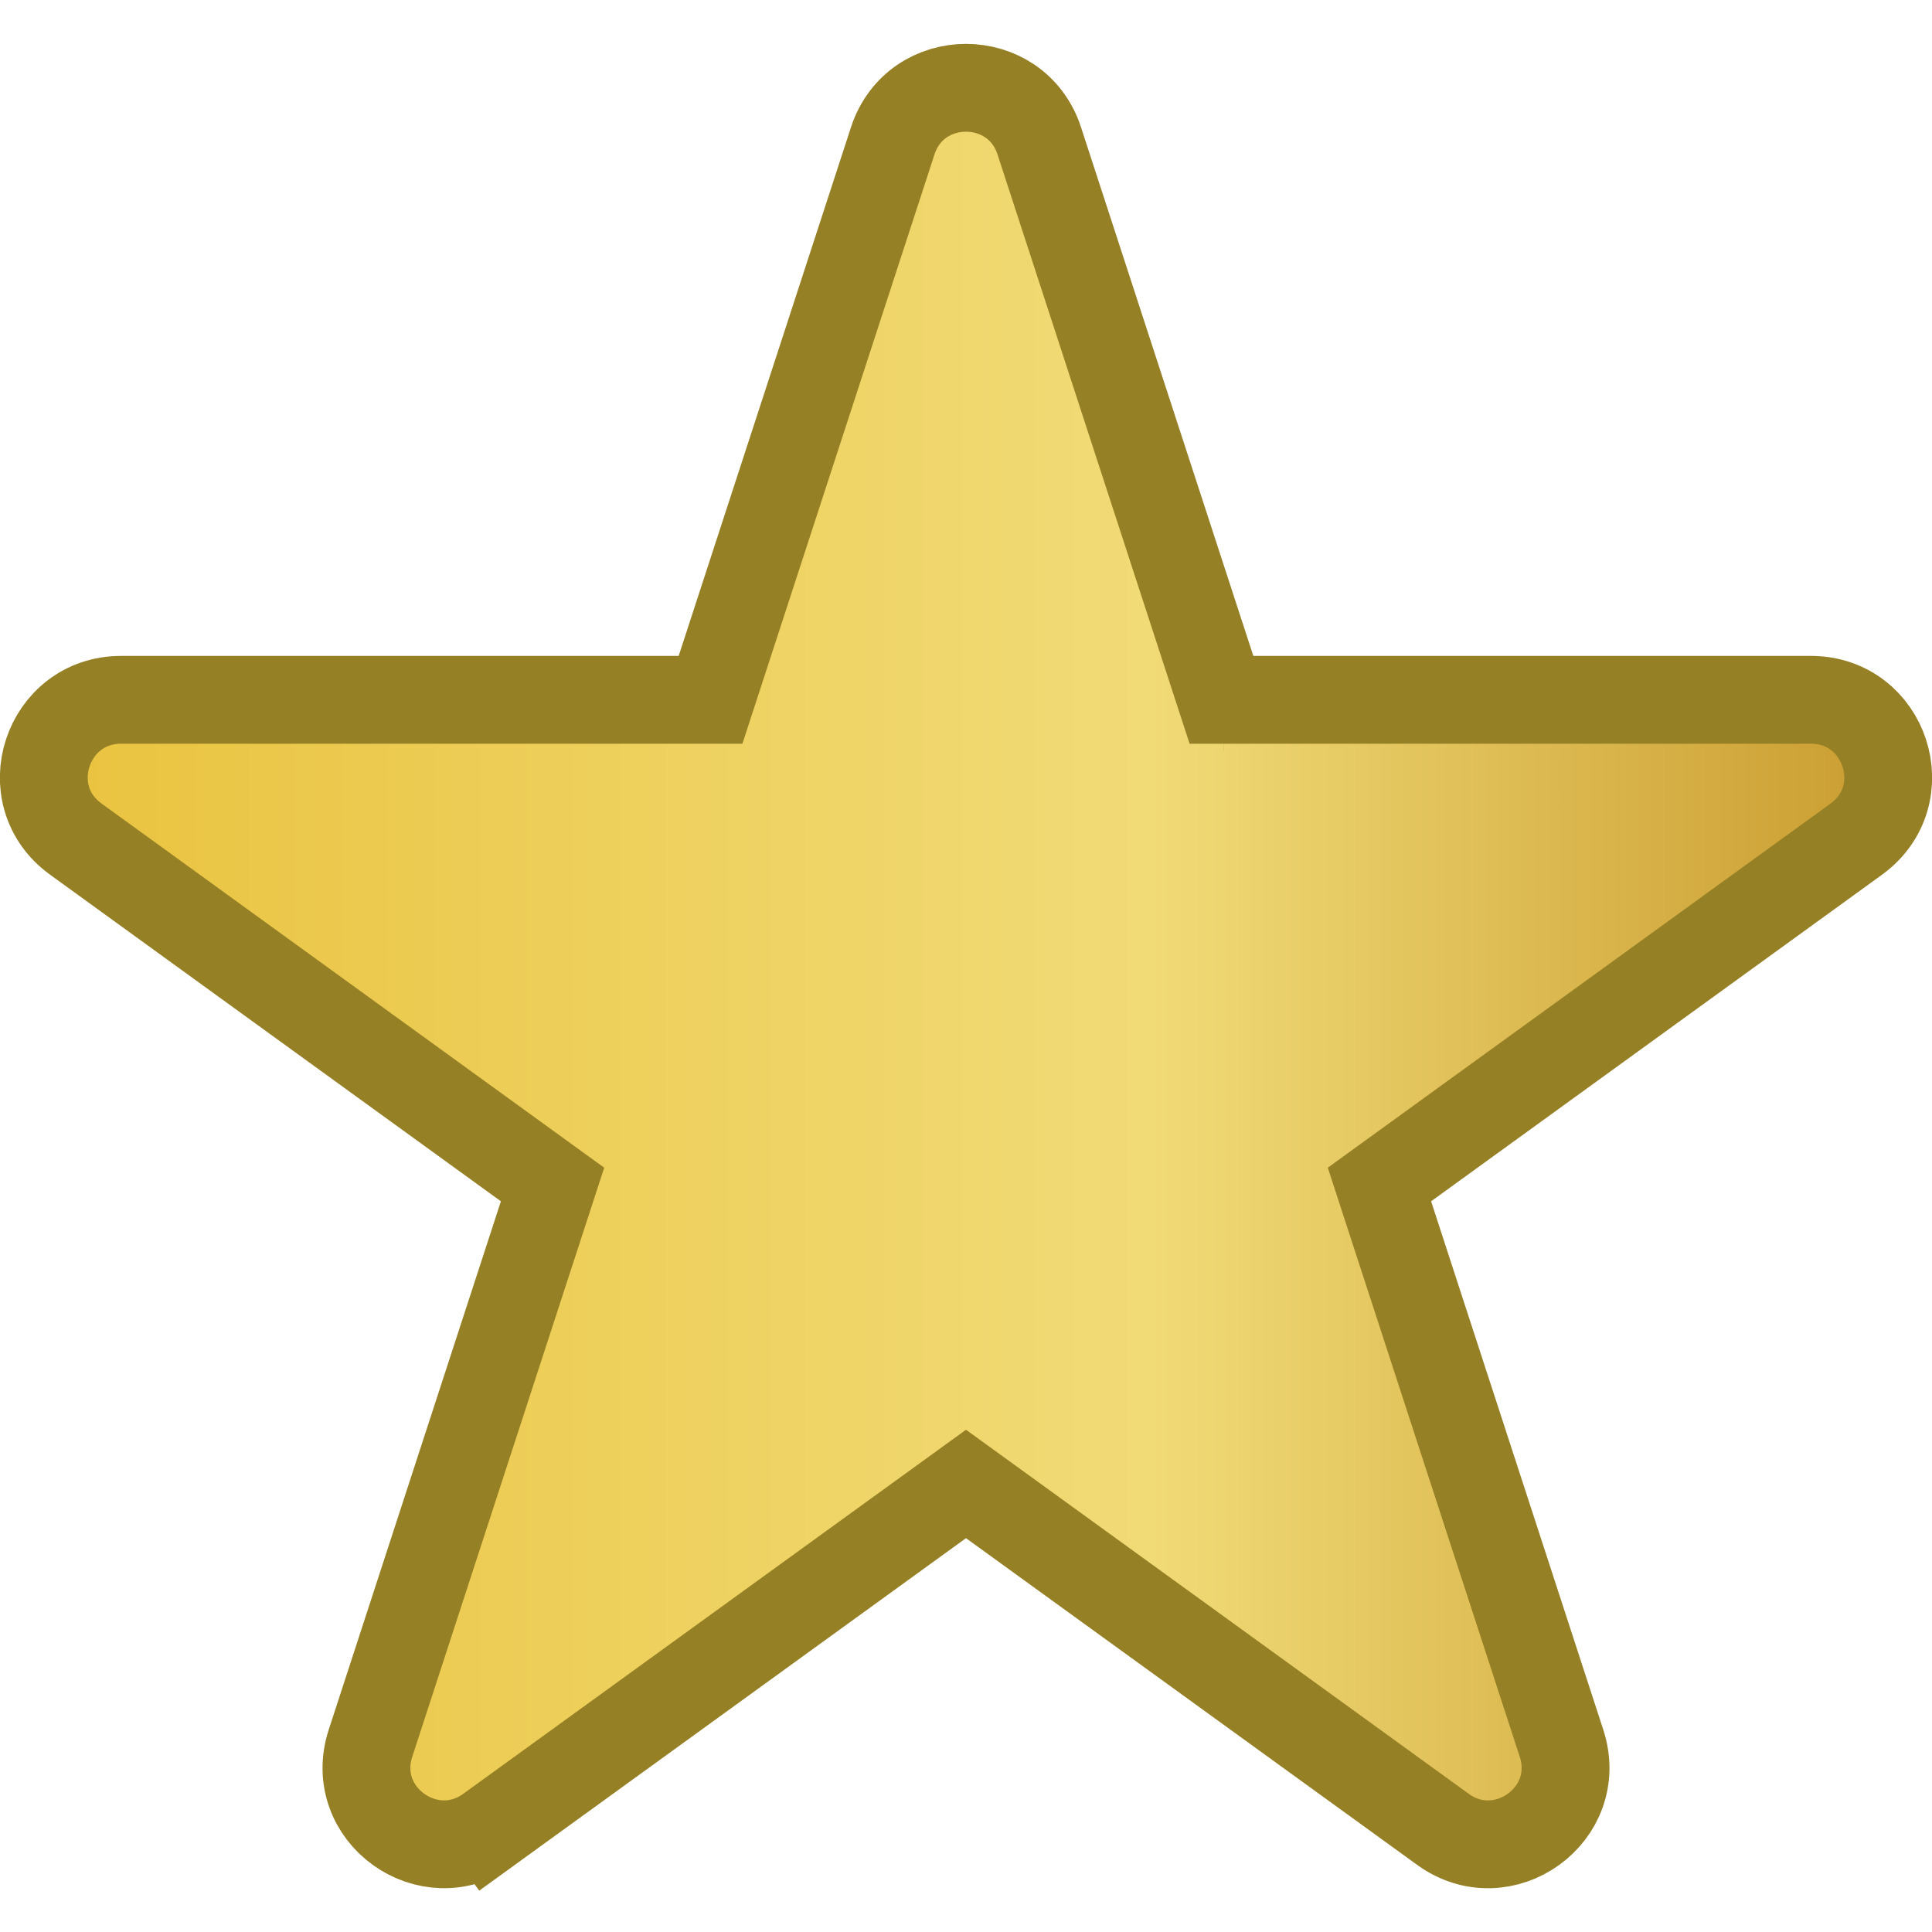 <svg width="22" height="22" viewBox="0 0 22 22" fill="none" xmlns="http://www.w3.org/2000/svg">
<path d="M17.781 19.85L17.781 19.85L15.708 13.488L21.137 9.556C21.828 9.054 21.469 7.969 20.621 7.969H13.909L11.835 1.606C11.835 1.606 11.835 1.605 11.835 1.605C11.572 0.798 10.428 0.798 10.165 1.605C10.165 1.605 10.165 1.606 10.165 1.606L8.091 7.969H1.379C0.531 7.969 0.172 9.055 0.863 9.555L0.863 9.555L6.292 13.488L4.219 19.85C4.219 19.85 4.219 19.85 4.219 19.85C3.954 20.663 4.885 21.326 5.569 20.831L5.276 20.426L5.569 20.831L11 16.898L16.431 20.831L16.431 20.831C17.115 21.327 18.046 20.663 17.781 19.85ZM13.937 8.054L13.936 8.054L13.937 8.054ZM6.32 13.402L6.32 13.402L6.32 13.402Z" fill="url(#paint0_linear_2135_182)" stroke="#968025"/>
<defs>
<linearGradient id="paint0_linear_2135_182" x1="1" y1="11" x2="21" y2="11" gradientUnits="userSpaceOnUse">
<stop stop-color="#EAC441"/>
<stop offset="0.605" stop-color="#F1DB77"/>
<stop offset="1" stop-color="#CCA034"/>
</linearGradient>
</defs>
</svg>
